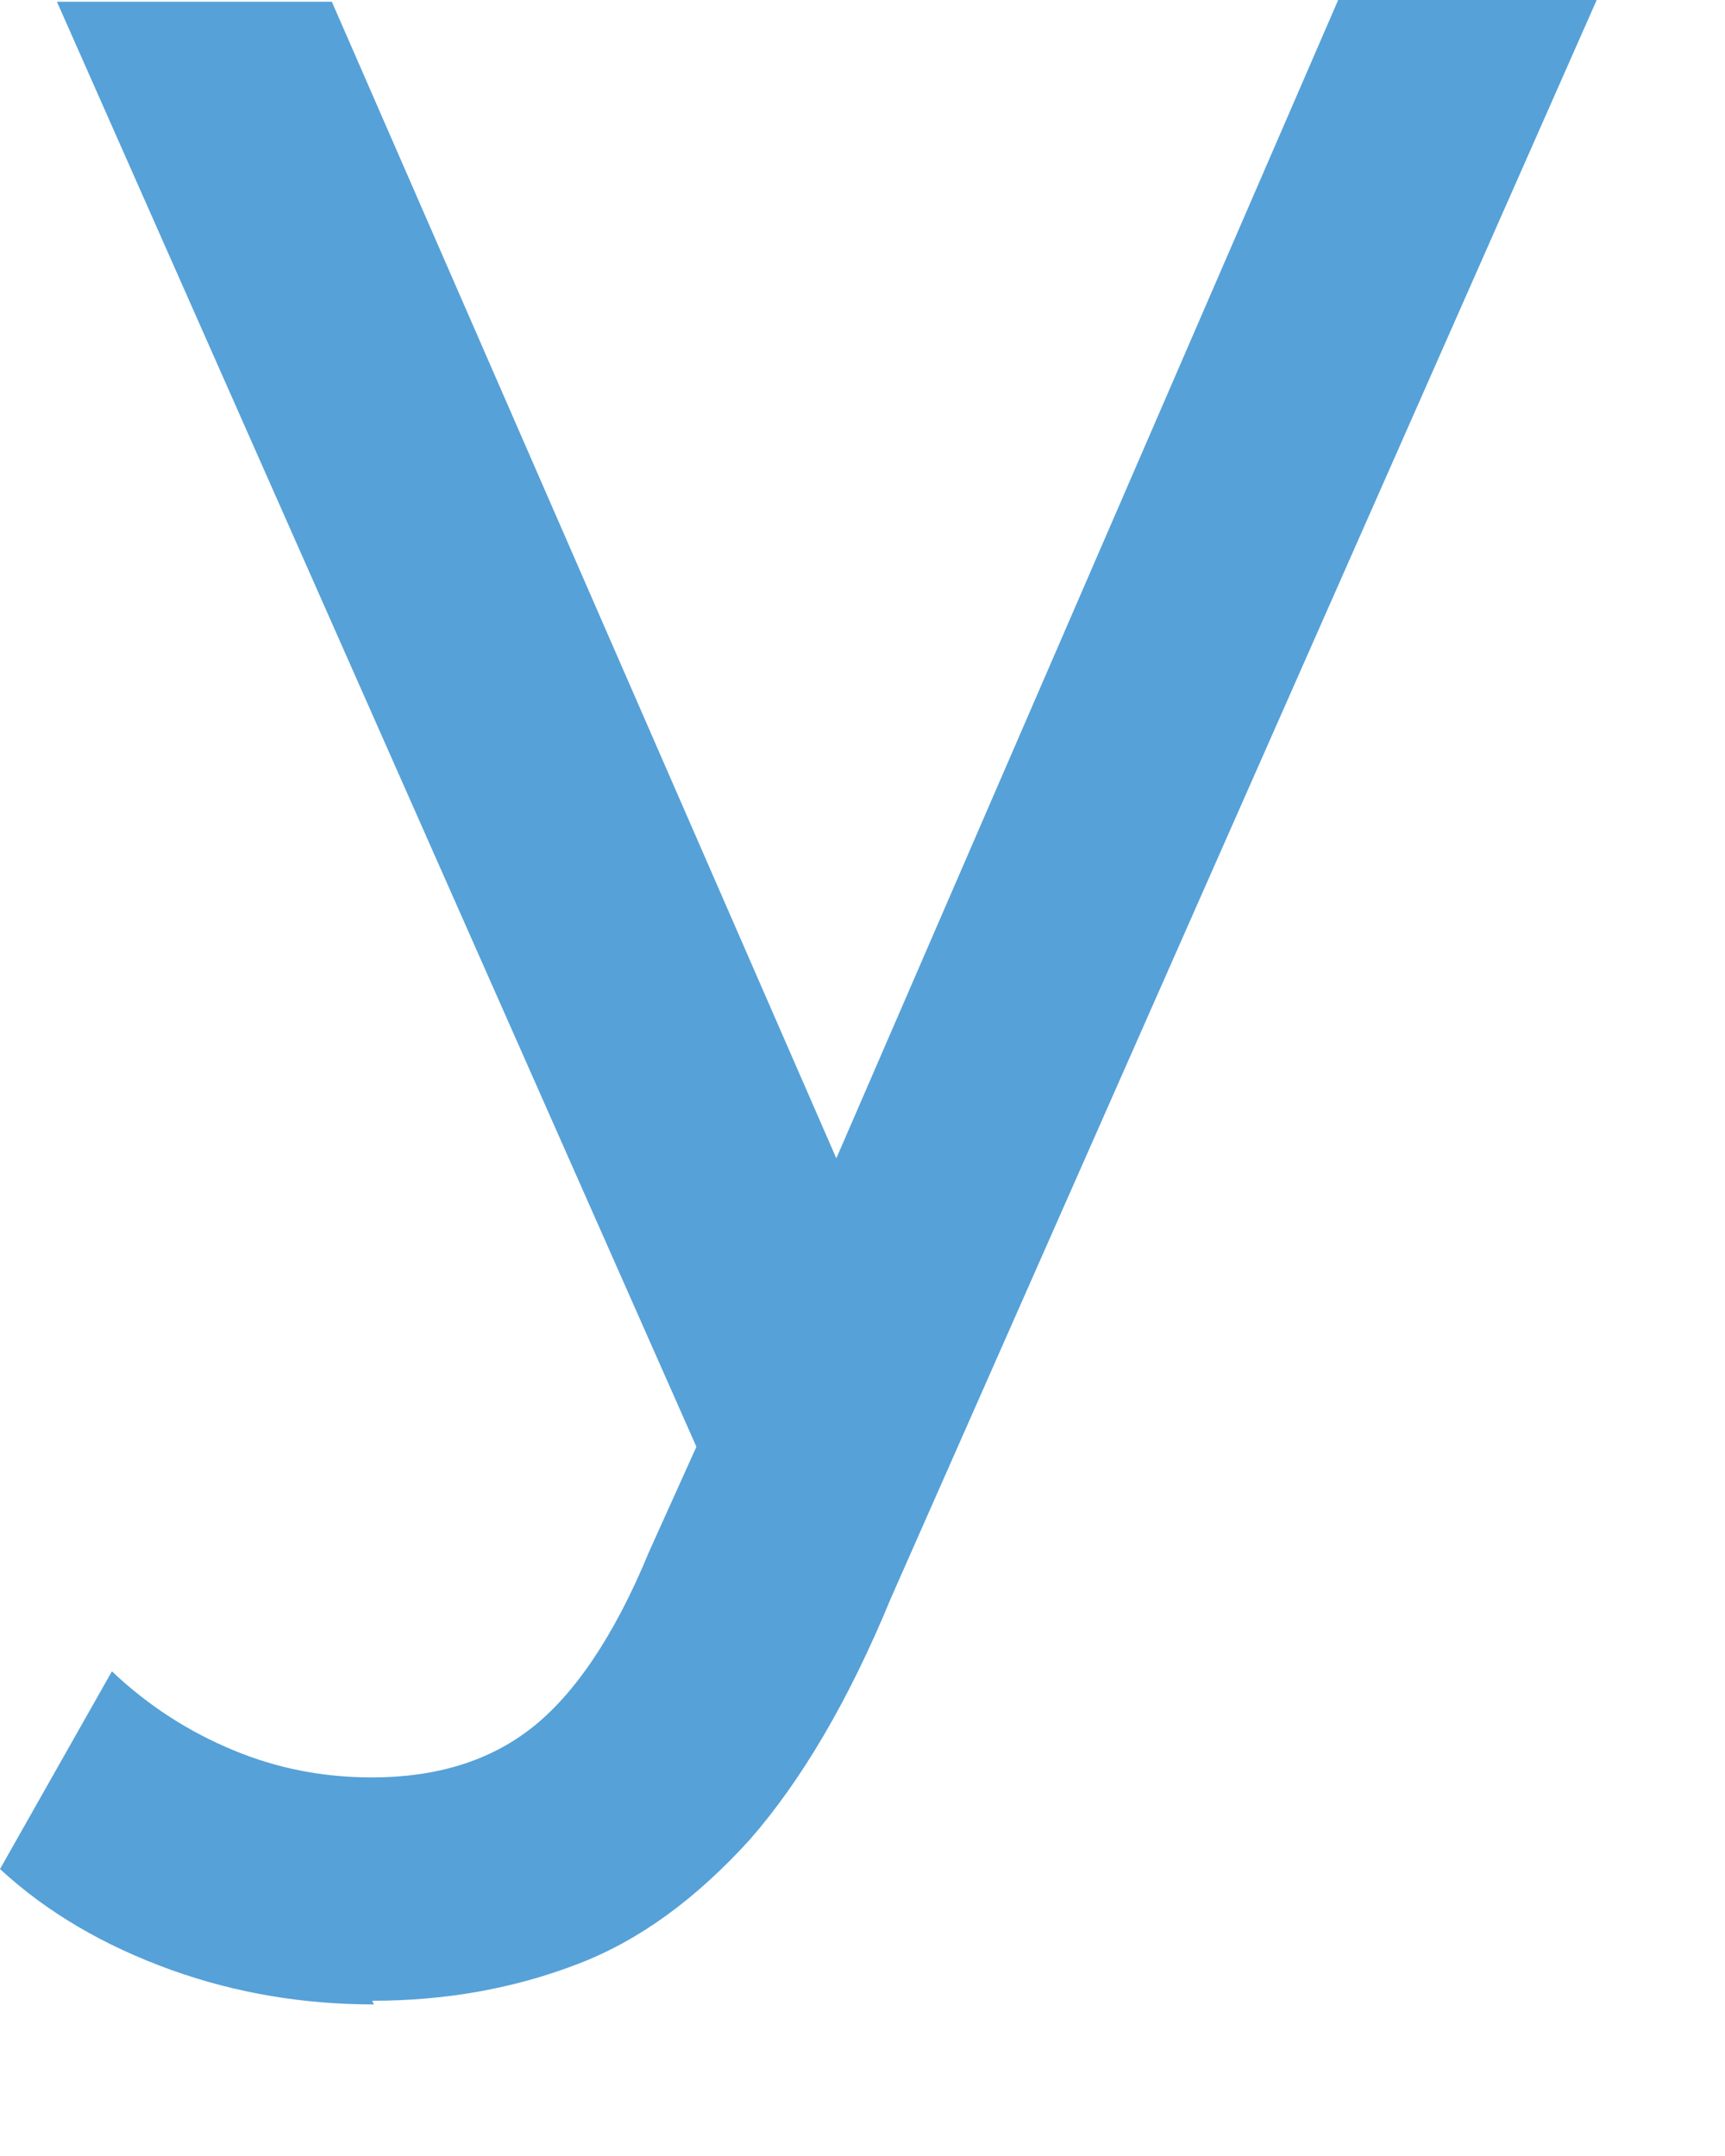 <?xml version="1.0" encoding="utf-8"?>
<svg xmlns="http://www.w3.org/2000/svg" fill="none" height="100%" overflow="visible" preserveAspectRatio="none" style="display: block;" viewBox="0 0 8 10" width="100%">
<path d="M1.734 9.297C1.411 9.297 1.097 9.246 0.791 9.136C0.485 9.025 0.221 8.873 0 8.669L0.519 7.752C0.689 7.913 0.876 8.032 1.08 8.117C1.284 8.202 1.496 8.244 1.726 8.244C2.023 8.244 2.27 8.168 2.465 8.015C2.661 7.862 2.848 7.591 3.009 7.2L3.426 6.275L3.554 6.122L6.206 0H7.405L4.132 7.412C3.936 7.888 3.715 8.261 3.477 8.533C3.23 8.805 2.967 9 2.678 9.11C2.389 9.221 2.074 9.28 1.726 9.28L1.734 9.297ZM3.341 6.962L0.264 0.008H1.539L4.157 6.011L3.341 6.962Z" fill="#56A1D8" id="Vector"/>
</svg>